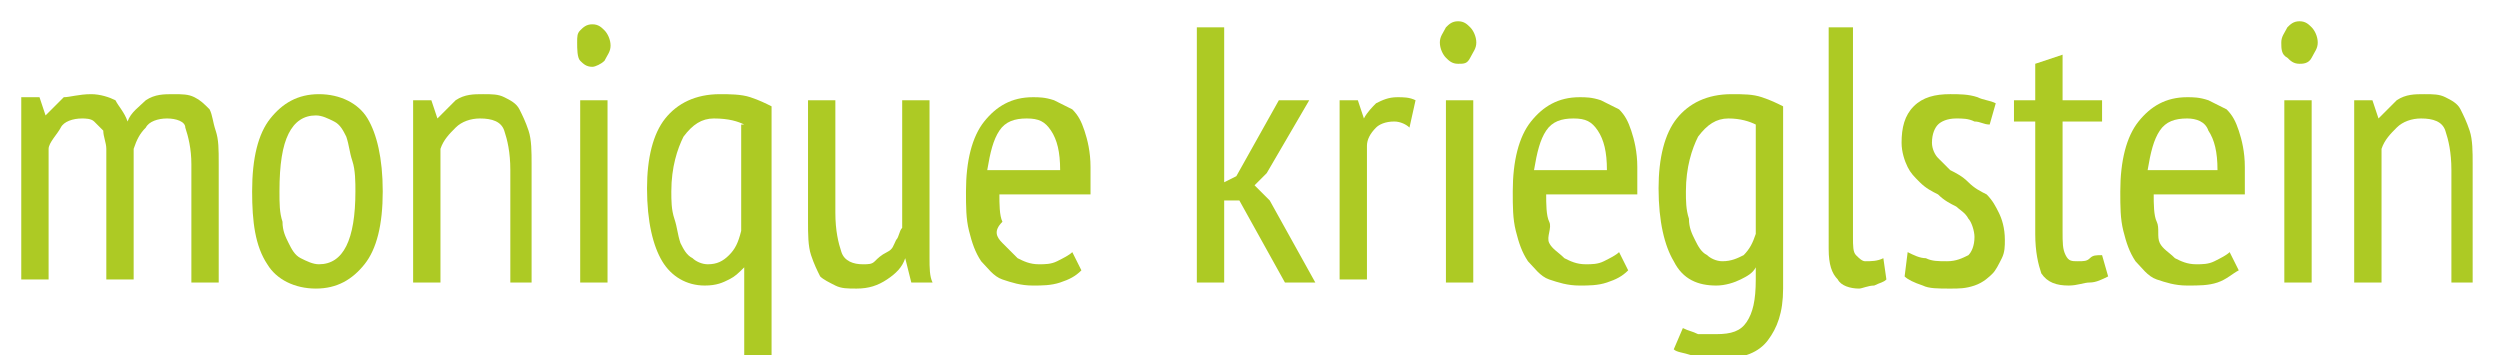 <?xml version="1.0" encoding="utf-8"?>
<!-- Generator: Adobe Illustrator 26.3.1, SVG Export Plug-In . SVG Version: 6.00 Build 0)  -->
<svg version="1.1" id="Ebene_1" xmlns="http://www.w3.org/2000/svg" xmlns:xlink="http://www.w3.org/1999/xlink" x="0px" y="0px"
	 viewBox="0 0 82.3 11.7" style="enable-background:new 0 0 82.3 11.7;" xml:space="preserve">
<style type="text/css">
	.st0{fill:none;}
	.st1{enable-background:new    ;}
	.st2{fill:#ADCA24;}
</style>
<rect y="0" class="st0" width="1" height="11"/>
<g class="st1">
	<path class="st2" d="M3.5,9.3V5.7c0-0.3,0-0.6,0-0.8c0-0.2-0.1-0.4-0.1-0.6C3.3,4.2,3.2,4.1,3.1,4C3,3.9,2.8,3.9,2.7,3.9
		C2.4,3.9,2.1,4,2,4.2S1.6,4.7,1.6,4.9v4.3H0.7v-6h0.6l0.2,0.6h0c0.2-0.2,0.4-0.4,0.6-0.6C2.3,3.2,2.6,3.1,3,3.1
		c0.3,0,0.6,0.1,0.8,0.2C3.9,3.5,4.1,3.7,4.2,4c0.1-0.3,0.4-0.5,0.6-0.7c0.3-0.2,0.6-0.2,0.9-0.2c0.3,0,0.5,0,0.7,0.1
		c0.2,0.1,0.3,0.2,0.5,0.4C7,3.8,7,4,7.1,4.3c0.1,0.3,0.1,0.6,0.1,1.1v3.9H6.3V5.4c0-0.5-0.1-0.9-0.2-1.2C6.1,4,5.8,3.9,5.5,3.9
		C5.2,3.9,4.9,4,4.8,4.2C4.6,4.4,4.5,4.6,4.4,4.9v4.3H3.5z"/>
	<path class="st2" d="M8.3,6.3c0-1.1,0.2-1.9,0.6-2.4s0.9-0.8,1.6-0.8c0.7,0,1.3,0.3,1.6,0.8c0.3,0.5,0.5,1.3,0.5,2.4
		c0,1.1-0.2,1.9-0.6,2.4s-0.9,0.8-1.6,0.8c-0.7,0-1.3-0.3-1.6-0.8C8.4,8.1,8.3,7.3,8.3,6.3z M9.2,6.3c0,0.4,0,0.7,0.1,1
		c0,0.3,0.1,0.5,0.2,0.7s0.2,0.4,0.4,0.5c0.2,0.1,0.4,0.2,0.6,0.2c0.4,0,0.7-0.2,0.9-0.6s0.3-1,0.3-1.8c0-0.3,0-0.7-0.1-1
		s-0.1-0.5-0.2-0.8c-0.1-0.2-0.2-0.4-0.4-0.5c-0.2-0.1-0.4-0.2-0.6-0.2c-0.4,0-0.7,0.2-0.9,0.6C9.3,4.8,9.2,5.4,9.2,6.3z"/>
	<path class="st2" d="M16.8,9.3V5.6c0-0.6-0.1-1-0.2-1.3c-0.1-0.3-0.4-0.4-0.8-0.4c-0.3,0-0.6,0.1-0.8,0.3c-0.2,0.2-0.4,0.4-0.5,0.7
		v4.4h-0.9v-6h0.6l0.2,0.6h0c0.2-0.2,0.4-0.4,0.6-0.6c0.3-0.2,0.6-0.2,0.9-0.2c0.3,0,0.5,0,0.7,0.1c0.2,0.1,0.4,0.2,0.5,0.4
		c0.1,0.2,0.2,0.4,0.3,0.7c0.1,0.3,0.1,0.7,0.1,1.1v3.9H16.8z"/>
	<path class="st2" d="M19,1.4C19,1.2,19,1.1,19.1,1s0.2-0.2,0.4-0.2c0.2,0,0.3,0.1,0.4,0.2c0.1,0.1,0.2,0.3,0.2,0.5
		c0,0.2-0.1,0.3-0.2,0.5c-0.1,0.1-0.3,0.2-0.4,0.2c-0.2,0-0.3-0.1-0.4-0.2S19,1.6,19,1.4z M19.1,3.3H20v6h-0.9V3.3z"/>
	<path class="st2" d="M25.4,11.7h-0.9V8.8h0C24.3,9,24.2,9.1,24,9.2c-0.2,0.1-0.4,0.2-0.8,0.2c-0.6,0-1.1-0.3-1.4-0.8
		s-0.5-1.3-0.5-2.4c0-1,0.2-1.8,0.6-2.3c0.4-0.5,1-0.8,1.8-0.8c0.3,0,0.7,0,1,0.1c0.3,0.1,0.5,0.2,0.7,0.3V11.7z M24.5,4.1
		C24.3,4,24,3.9,23.5,3.9c-0.4,0-0.7,0.2-1,0.6c-0.2,0.4-0.4,1-0.4,1.8c0,0.3,0,0.6,0.1,0.9s0.1,0.5,0.2,0.8
		c0.1,0.2,0.2,0.4,0.4,0.5c0.1,0.1,0.3,0.2,0.5,0.2c0.3,0,0.5-0.1,0.7-0.3c0.2-0.2,0.3-0.4,0.4-0.8V4.1z"/>
	<path class="st2" d="M27.5,3.3v3.7c0,0.6,0.1,1,0.2,1.3c0.1,0.3,0.4,0.4,0.7,0.4c0.2,0,0.3,0,0.4-0.1c0.1-0.1,0.2-0.2,0.4-0.3
		s0.2-0.2,0.3-0.4c0.1-0.1,0.1-0.3,0.2-0.4V3.3h0.9v4.3c0,0.3,0,0.6,0,0.9c0,0.3,0,0.6,0.1,0.8H30l-0.2-0.8h0
		c-0.1,0.3-0.3,0.5-0.6,0.7c-0.3,0.2-0.6,0.3-1,0.3c-0.3,0-0.5,0-0.7-0.1c-0.2-0.1-0.4-0.2-0.5-0.3c-0.1-0.2-0.2-0.4-0.3-0.7
		c-0.1-0.3-0.1-0.7-0.1-1.1V3.3H27.5z"/>
	<path class="st2" d="M35.6,8.9c-0.2,0.2-0.4,0.3-0.7,0.4s-0.6,0.1-0.9,0.1c-0.4,0-0.7-0.1-1-0.2c-0.3-0.1-0.5-0.4-0.7-0.6
		c-0.2-0.3-0.3-0.6-0.4-1s-0.1-0.8-0.1-1.3c0-1,0.2-1.8,0.6-2.3s0.9-0.8,1.6-0.8c0.2,0,0.4,0,0.7,0.1c0.2,0.1,0.4,0.2,0.6,0.3
		c0.2,0.2,0.3,0.4,0.4,0.7c0.1,0.3,0.2,0.7,0.2,1.2c0,0.1,0,0.3,0,0.4c0,0.2,0,0.3,0,0.5h-3c0,0.3,0,0.7,0.1,0.9
		C32.7,7.6,32.8,7.8,33,8s0.3,0.3,0.5,0.5c0.2,0.1,0.4,0.2,0.7,0.2c0.2,0,0.4,0,0.6-0.1s0.4-0.2,0.5-0.3L35.6,8.9z M34.9,5.6
		c0-0.6-0.1-1-0.3-1.3c-0.2-0.3-0.4-0.4-0.8-0.4c-0.4,0-0.7,0.1-0.9,0.4c-0.2,0.3-0.3,0.7-0.4,1.3H34.9z"/>
	<path class="st2" d="M40.8,6.6h-0.5v2.7h-0.9V0.9h0.9V6l0.4-0.2l1.4-2.5h1l-1.4,2.4l-0.4,0.4l0.5,0.5l1.5,2.7h-1L40.8,6.6z"/>
	<path class="st2" d="M44.1,3.3h0.6l0.2,0.6h0c0.1-0.2,0.3-0.4,0.4-0.5c0.2-0.1,0.4-0.2,0.7-0.2c0.2,0,0.4,0,0.6,0.1l-0.2,0.9
		C46.3,4.1,46.1,4,45.9,4c-0.3,0-0.5,0.1-0.6,0.2C45.1,4.4,45,4.6,45,4.8v4.4h-0.9V3.3z"/>
	<path class="st2" d="M47.4,1.4c0-0.2,0.1-0.3,0.2-0.5c0.1-0.1,0.2-0.2,0.4-0.2c0.2,0,0.3,0.1,0.4,0.2s0.2,0.3,0.2,0.5
		c0,0.2-0.1,0.3-0.2,0.5S48.2,2.1,48,2.1c-0.2,0-0.3-0.1-0.4-0.2C47.5,1.8,47.4,1.6,47.4,1.4z M47.6,3.3h0.9v6h-0.9V3.3z"/>
	<path class="st2" d="M53.6,8.9c-0.2,0.2-0.4,0.3-0.7,0.4s-0.6,0.1-0.9,0.1c-0.4,0-0.7-0.1-1-0.2c-0.3-0.1-0.5-0.4-0.7-0.6
		c-0.2-0.3-0.3-0.6-0.4-1s-0.1-0.8-0.1-1.3c0-1,0.2-1.8,0.6-2.3s0.9-0.8,1.6-0.8c0.2,0,0.4,0,0.7,0.1c0.2,0.1,0.4,0.2,0.6,0.3
		c0.2,0.2,0.3,0.4,0.4,0.7c0.1,0.3,0.2,0.7,0.2,1.2c0,0.1,0,0.3,0,0.4c0,0.2,0,0.3,0,0.5h-3c0,0.3,0,0.7,0.1,0.9S50.9,7.8,51,8
		s0.3,0.3,0.5,0.5c0.2,0.1,0.4,0.2,0.7,0.2c0.2,0,0.4,0,0.6-0.1s0.4-0.2,0.5-0.3L53.6,8.9z M52.9,5.6c0-0.6-0.1-1-0.3-1.3
		c-0.2-0.3-0.4-0.4-0.8-0.4c-0.4,0-0.7,0.1-0.9,0.4c-0.2,0.3-0.3,0.7-0.4,1.3H52.9z"/>
	<path class="st2" d="M58.7,9.5c0,0.8-0.2,1.3-0.5,1.7s-0.8,0.6-1.5,0.6c-0.4,0-0.7,0-1-0.1c-0.3-0.1-0.5-0.1-0.6-0.2l0.3-0.7
		c0.2,0.1,0.3,0.1,0.5,0.2C56,11,56.2,11,56.5,11c0.5,0,0.8-0.1,1-0.4c0.2-0.3,0.3-0.7,0.3-1.4V8.8h0c-0.1,0.2-0.3,0.3-0.5,0.4
		c-0.2,0.1-0.5,0.2-0.8,0.2c-0.6,0-1.1-0.2-1.4-0.8c-0.3-0.5-0.5-1.3-0.5-2.4c0-1,0.2-1.8,0.6-2.3c0.4-0.5,1-0.8,1.8-0.8
		c0.4,0,0.7,0,1,0.1c0.3,0.1,0.5,0.2,0.7,0.3V9.5z M57.8,4.1c-0.2-0.1-0.5-0.2-0.9-0.2c-0.4,0-0.7,0.2-1,0.6c-0.2,0.4-0.4,1-0.4,1.8
		c0,0.3,0,0.6,0.1,0.9c0,0.3,0.1,0.5,0.2,0.7c0.1,0.2,0.2,0.4,0.4,0.5c0.1,0.1,0.3,0.2,0.5,0.2c0.3,0,0.5-0.1,0.7-0.2
		c0.2-0.2,0.3-0.4,0.4-0.7V4.1z"/>
	<path class="st2" d="M61,7.8c0,0.3,0,0.5,0.1,0.6c0.1,0.1,0.2,0.2,0.3,0.2c0.2,0,0.4,0,0.6-0.1l0.1,0.7c-0.1,0.1-0.2,0.1-0.4,0.2
		c-0.2,0-0.4,0.1-0.5,0.1c-0.3,0-0.6-0.1-0.7-0.3c-0.2-0.2-0.3-0.5-0.3-1V0.9H61V7.8z"/>
	<path class="st2" d="M62.8,8.3c0.2,0.1,0.4,0.2,0.6,0.2c0.2,0.1,0.4,0.1,0.7,0.1c0.3,0,0.5-0.1,0.7-0.2C64.9,8.3,65,8.1,65,7.8
		c0-0.2-0.1-0.5-0.2-0.6c-0.1-0.2-0.3-0.3-0.4-0.4c-0.2-0.1-0.4-0.2-0.6-0.4c-0.2-0.1-0.4-0.2-0.6-0.4c-0.2-0.2-0.3-0.3-0.4-0.5
		c-0.1-0.2-0.2-0.5-0.2-0.8c0-0.5,0.1-0.9,0.4-1.2c0.3-0.3,0.7-0.4,1.2-0.4c0.3,0,0.6,0,0.9,0.1c0.2,0.1,0.4,0.1,0.6,0.2l-0.2,0.7
		C65.3,4.1,65.2,4,65,4c-0.2-0.1-0.4-0.1-0.6-0.1c-0.3,0-0.5,0.1-0.6,0.2c-0.1,0.1-0.2,0.3-0.2,0.6c0,0.2,0.1,0.4,0.2,0.5
		c0.1,0.1,0.3,0.3,0.4,0.4c0.2,0.1,0.4,0.2,0.6,0.4s0.4,0.3,0.6,0.4c0.2,0.2,0.3,0.4,0.4,0.6c0.1,0.2,0.2,0.5,0.2,0.9
		c0,0.2,0,0.4-0.1,0.6c-0.1,0.2-0.2,0.4-0.3,0.5c-0.1,0.1-0.3,0.3-0.6,0.4s-0.5,0.1-0.8,0.1c-0.4,0-0.7,0-0.9-0.1
		c-0.3-0.1-0.5-0.2-0.6-0.3L62.8,8.3z"/>
	<path class="st2" d="M66.3,3.3H67V2.1l0.9-0.3v1.5h1.3V4h-1.3v3.6c0,0.4,0,0.6,0.1,0.8s0.2,0.2,0.4,0.2c0.2,0,0.3,0,0.4-0.1
		s0.2-0.1,0.4-0.1l0.2,0.7c-0.2,0.1-0.4,0.2-0.6,0.2s-0.4,0.1-0.7,0.1c-0.4,0-0.7-0.1-0.9-0.4C67.1,8.7,67,8.3,67,7.7V4h-0.7V3.3z"
		/>
	<path class="st2" d="M73.7,8.9C73.5,9,73.3,9.2,73,9.3S72.4,9.4,72,9.4c-0.4,0-0.7-0.1-1-0.2c-0.3-0.1-0.5-0.4-0.7-0.6
		c-0.2-0.3-0.3-0.6-0.4-1s-0.1-0.8-0.1-1.3c0-1,0.2-1.8,0.6-2.3s0.9-0.8,1.6-0.8c0.2,0,0.4,0,0.7,0.1c0.2,0.1,0.4,0.2,0.6,0.3
		c0.2,0.2,0.3,0.4,0.4,0.7c0.1,0.3,0.2,0.7,0.2,1.2c0,0.1,0,0.3,0,0.4c0,0.2,0,0.3,0,0.5h-3c0,0.3,0,0.7,0.1,0.9S71,7.8,71.1,8
		s0.3,0.3,0.5,0.5c0.2,0.1,0.4,0.2,0.7,0.2c0.2,0,0.4,0,0.6-0.1s0.4-0.2,0.5-0.3L73.7,8.9z M73,5.6c0-0.6-0.1-1-0.3-1.3
		C72.6,4,72.3,3.9,72,3.9c-0.4,0-0.7,0.1-0.9,0.4c-0.2,0.3-0.3,0.7-0.4,1.3H73z"/>
	<path class="st2" d="M75.1,1.4c0-0.2,0.1-0.3,0.2-0.5c0.1-0.1,0.2-0.2,0.4-0.2c0.2,0,0.3,0.1,0.4,0.2s0.2,0.3,0.2,0.5
		c0,0.2-0.1,0.3-0.2,0.5s-0.3,0.2-0.4,0.2c-0.2,0-0.3-0.1-0.4-0.2C75.1,1.8,75.1,1.6,75.1,1.4z M75.2,3.3h0.9v6h-0.9V3.3z"/>
	<path class="st2" d="M80.7,9.3V5.6c0-0.6-0.1-1-0.2-1.3s-0.4-0.4-0.8-0.4c-0.3,0-0.6,0.1-0.8,0.3c-0.2,0.2-0.4,0.4-0.5,0.7v4.4
		h-0.9v-6h0.6l0.2,0.6h0c0.2-0.2,0.4-0.4,0.6-0.6c0.3-0.2,0.6-0.2,0.9-0.2c0.3,0,0.5,0,0.7,0.1s0.4,0.2,0.5,0.4s0.2,0.4,0.3,0.7
		c0.1,0.3,0.1,0.7,0.1,1.1v3.9H80.7z"/>
</g>
</svg>
